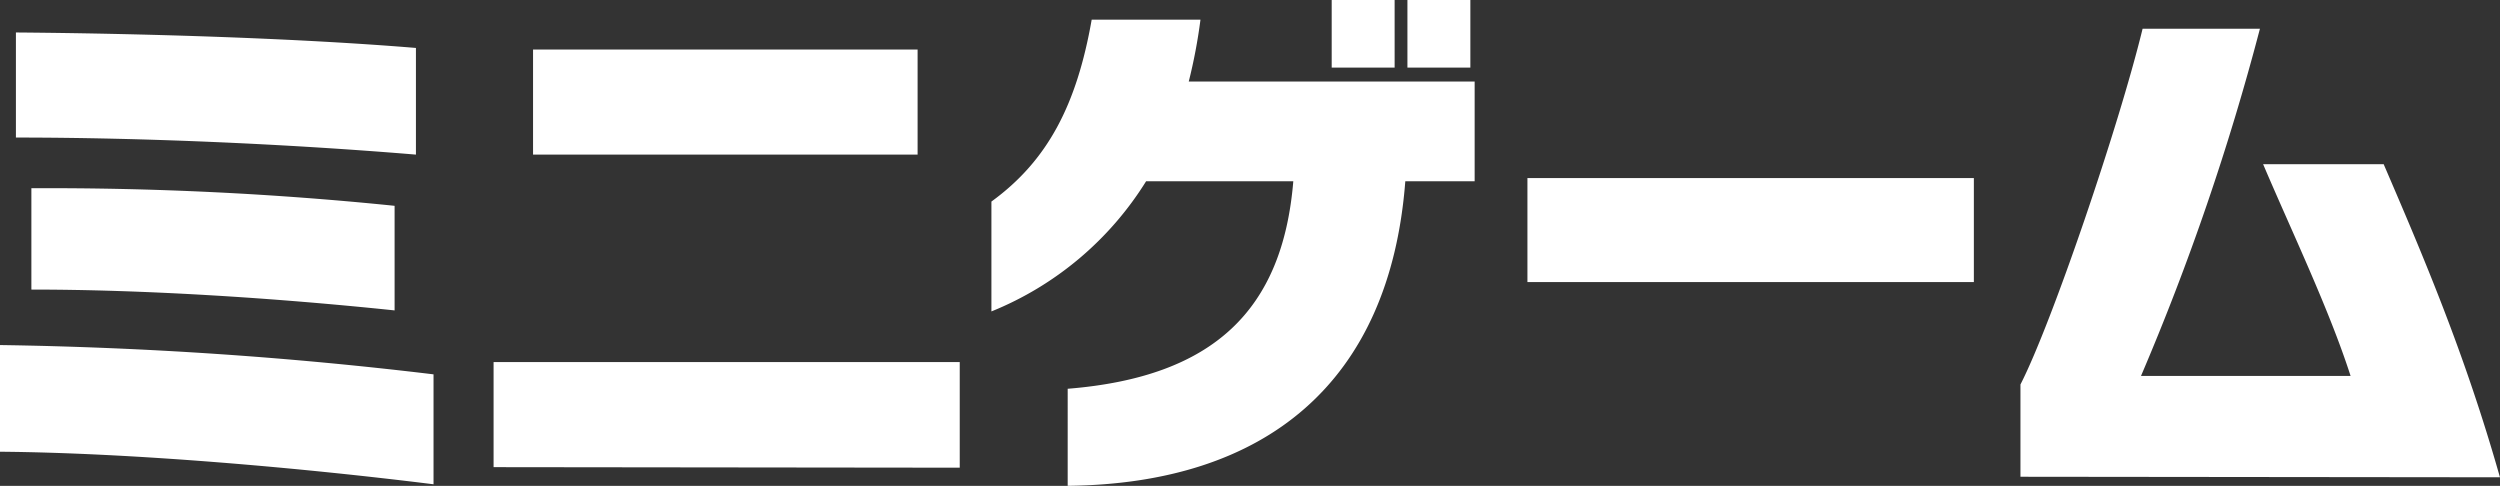 <svg xmlns="http://www.w3.org/2000/svg" width="383.969" height="74.625" viewBox="0 0 383.969 74.625">
  <rect x="0" y="0" width="383.969" height="74.625" fill="#333333" stroke="none"/>
  <defs>
    <style>
      .cls-1 {
        fill: #fff;
        fill-rule: evenodd;
      }
    </style>
  </defs>
  <path id="ミニゲーム" class="cls-1" d="M289.194,99.176c-17.858-1.475-41.286-2.212-61.438-2.376v16.138c19.5,0,41.7.983,61.438,2.621V99.176Zm-3.277,24.247a523.718,523.718,0,0,0-55.785-2.7v15.564c17.12,0,36.862,1.229,55.785,3.2V123.423Zm5.98,25.886a633.182,633.182,0,0,0-66.6-4.5v16.383c20.233,0.164,46.2,2.457,66.6,5V149.309Zm74.347-33.75V99.422H307.182v16.137h59.062Zm6.471,48.085V147.425H301.12v16.137Zm78.426-61.437V91.8h-9.666v10.4h9.666Zm-11.632,0V91.8h-9.666v10.4h9.666ZM451.8,119.655V104.337H407.889a81.392,81.392,0,0,0,1.8-9.5H392.981c-2.294,13.024-6.718,21.625-15.4,27.933v16.875a50.089,50.089,0,0,0,23.756-19.988h22.609c-1.638,19.742-12.2,30.064-34.651,31.866V166.43c30.391-.328,49.478-15.81,51.854-46.775H451.8Zm76.673,15.482V119.164H459.906v15.973H528.47Zm80.8,29.982c-5.407-19.087-11.8-34-17.858-48.085H572.9c4.423,10.4,10.075,22.117,13.434,32.521H554.142a381.48,381.48,0,0,0,18.267-53.328H554.388c-3.605,14.827-13.926,45.218-18.759,54.638v14.172Z" transform="translate(-225.312 -91.813)"/>
</svg>
